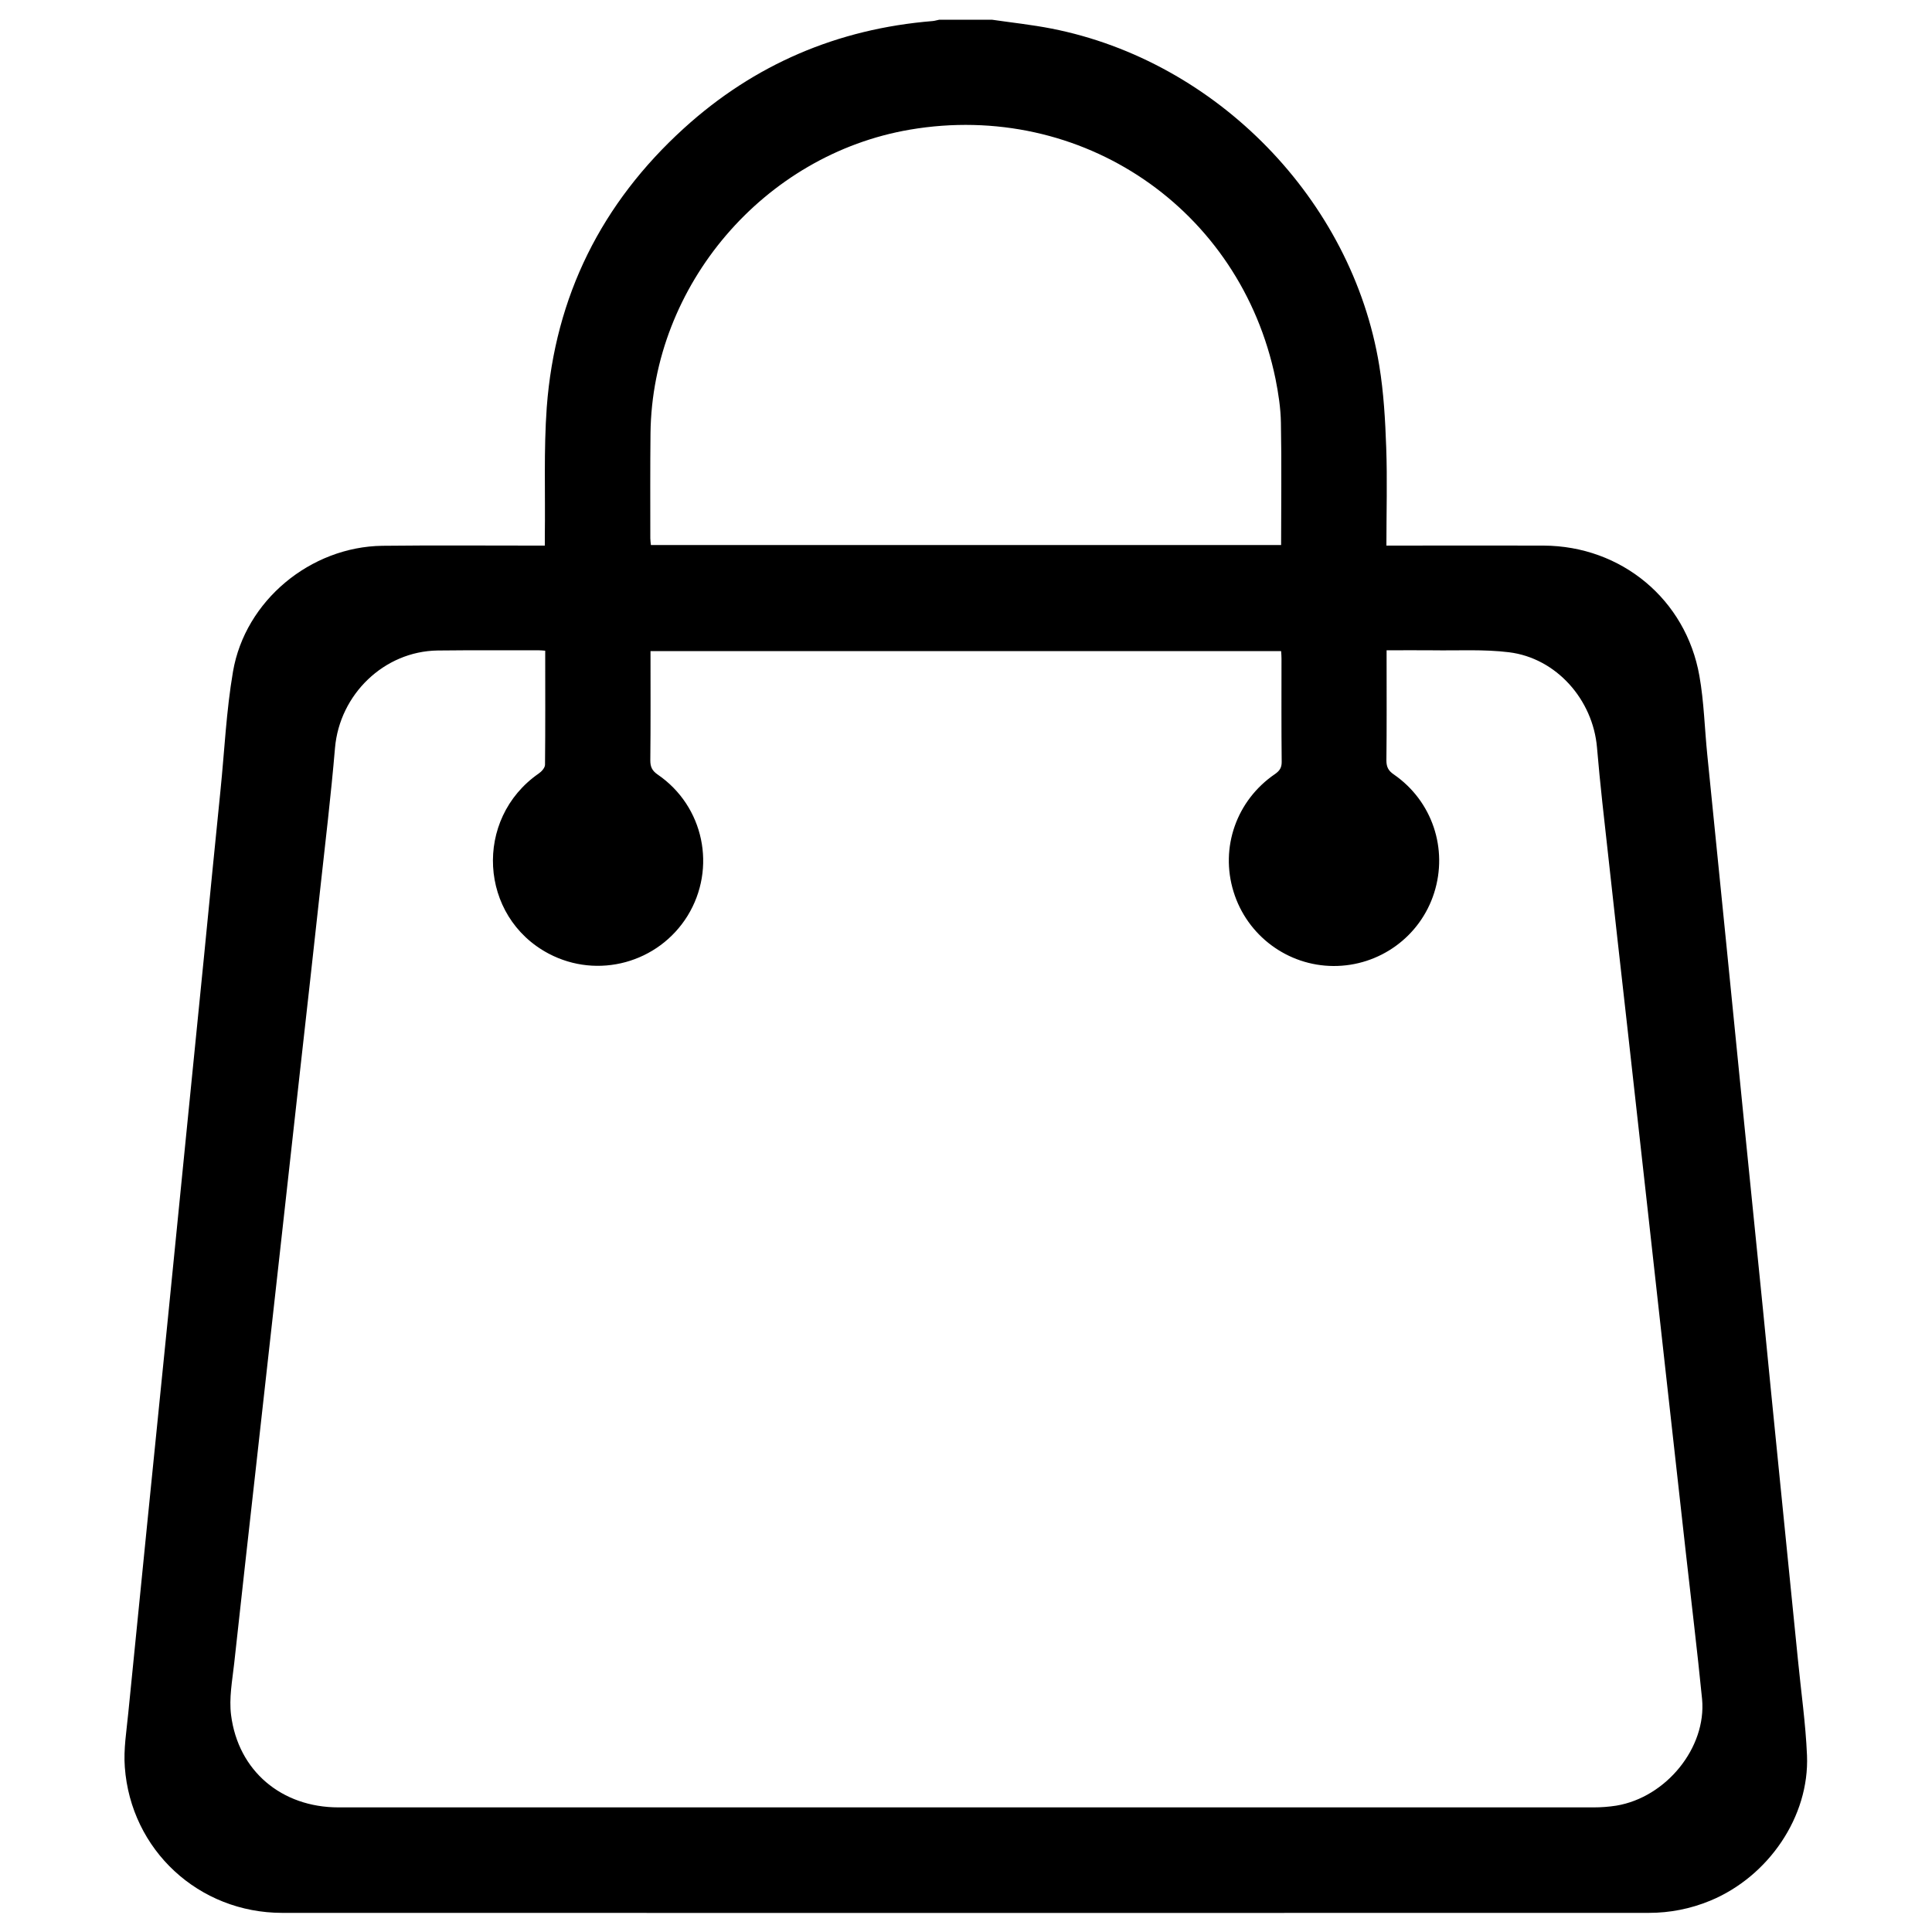 <?xml version="1.0" encoding="utf-8"?>
<!-- Svg Vector Icons : http://www.onlinewebfonts.com/icon -->
<!DOCTYPE svg PUBLIC "-//W3C//DTD SVG 1.1//EN" "http://www.w3.org/Graphics/SVG/1.1/DTD/svg11.dtd">
<svg version="1.1" xmlns="http://www.w3.org/2000/svg" xmlns:xlink="http://www.w3.org/1999/xlink" x="0px" y="0px" viewBox="0 0 1000 1000" enable-background="new 0 0 1000 1000" xml:space="preserve">
<g><path d="M935.3,908.6c-0.7-16.6-3.1-33.1-4.7-49.6c-3.2-31.9-6.4-63.8-9.6-95.6c-2.9-28.6-5.7-57.2-8.5-85.7c-3.2-31.7-6.4-63.5-9.6-95.2c-3.2-31.7-6.3-63.5-9.5-95.2c-3.2-32.2-6.5-64.4-9.7-96.5c-1.4-13.7-1.7-27.5-4.1-41c-7-39.6-40.4-67.2-80.6-67.4c-25.4-0.1-50.8,0-76.2,0c-1.6,0-3.2,0-5.2,0c0-17.3,0.5-34.1-0.1-50.8c-0.5-14.2-1.3-28.4-3.6-42.4c-14-85.7-84.1-157.6-169.6-174.4c-10.2-2-20.6-3.1-30.9-4.6c-9.1,0-18.1,0-27.2,0c-1.2,0.2-2.3,0.6-3.5,0.7c-49.1,4-92.3,22.4-128.7,55.5c-42.6,38.7-66.7,86.9-71,144.4c-1.6,22.1-0.7,44.4-1,66.6c0,1.6,0,3.2,0,5c-2.3,0-4,0-5.6,0c-26.2,0-52.3-0.2-78.5,0.1c-37.2,0.5-71,28.4-77.3,65.1c-3.5,20.4-4.4,41.1-6.5,61.7c-2.9,28.6-5.7,57.1-8.5,85.7c-3.2,32-6.4,64.1-9.6,96.1c-3.1,31.4-6.3,62.9-9.4,94.3c-3.5,34.7-7,69.5-10.5,104.2c-3.2,32.3-6.5,64.7-9.7,97c-0.9,9.3-2.5,18.8-1.8,28c3.1,43,38.3,75.5,81.5,75.5c235.8,0.1,471.5,0,707.3,0c11,0,21.6-2.1,31.8-6.3C915.4,971.3,936.6,940.2,935.3,908.6z M336.7,224.2c0.9-76.6,58.7-144.2,134.3-157.1c88.8-15.1,171.1,40.9,189.2,129c1.5,7.5,2.7,15.3,2.8,22.9c0.4,20.8,0.1,41.7,0.1,63.1c-108.8,0-217.3,0-326.2,0c-0.1-1.2-0.3-2.3-0.3-3.5C336.6,260.4,336.5,242.3,336.7,224.2z M836.6,934.6c-3.9,0.6-7.8,0.9-11.7,0.9c-216.6,0-433.1,0-649.7,0c-29.4,0-51.9-18.8-55.6-47.8c-1.1-8.7,0.6-17.7,1.6-26.6c3.7-34.3,7.6-68.5,11.4-102.7c4.1-36.8,8.2-73.6,12.3-110.4c3.5-31.2,6.9-62.5,10.4-93.7c3.5-31.2,7-62.5,10.4-93.7c2.7-24.5,5.6-48.9,7.7-73.5c2.4-27.7,25.4-50,53.1-50.4c17.5-0.2,35.1-0.1,52.6-0.1c0.9,0,1.8,0.1,3.1,0.2c0,20,0.1,39.6-0.1,59c0,1.6-1.8,3.6-3.3,4.6c-33.7,23.4-30.9,74.1,5.2,93.2c25.4,13.4,56.8,4.8,71.9-19.6c15.1-24.6,8.5-56.7-15.5-73.1c-2.9-2-3.8-4-3.8-7.3c0.2-18.7,0.1-37.5,0.1-56.6c108.8,0,217.5,0,326.4,0c0.1,1.3,0.2,2.6,0.2,3.9c0,17.8-0.1,35.7,0.1,53.5c0,2.9-1,4.5-3.4,6.2c-20,13.6-28.6,38.1-21.5,61c7,22.7,28,38.3,51.7,38.4c23.8,0.1,44.9-15.2,52.1-37.8c7.3-22.9-1-47.6-20.8-61.3c-2.8-1.9-3.9-3.8-3.9-7.3c0.2-17.4,0.1-34.8,0.1-52.2c0-1.5,0-3,0-4.8c8.3,0,16.1-0.1,23.9,0c13.1,0.2,26.4-0.6,39.4,1c24.6,3,43.5,24.6,45.6,49.3c1.6,19,3.8,37.9,5.9,56.8c3.1,28.7,6.4,57.4,9.6,86.1c3.5,31.4,7,62.8,10.5,94.2c3.2,28.5,6.3,57.1,9.5,85.6c3.5,31.4,7,62.8,10.5,94.2c2.8,25.2,5.9,50.4,8.4,75.7C883.3,904.6,862.4,930.3,836.6,934.6z"/></g>
</svg>